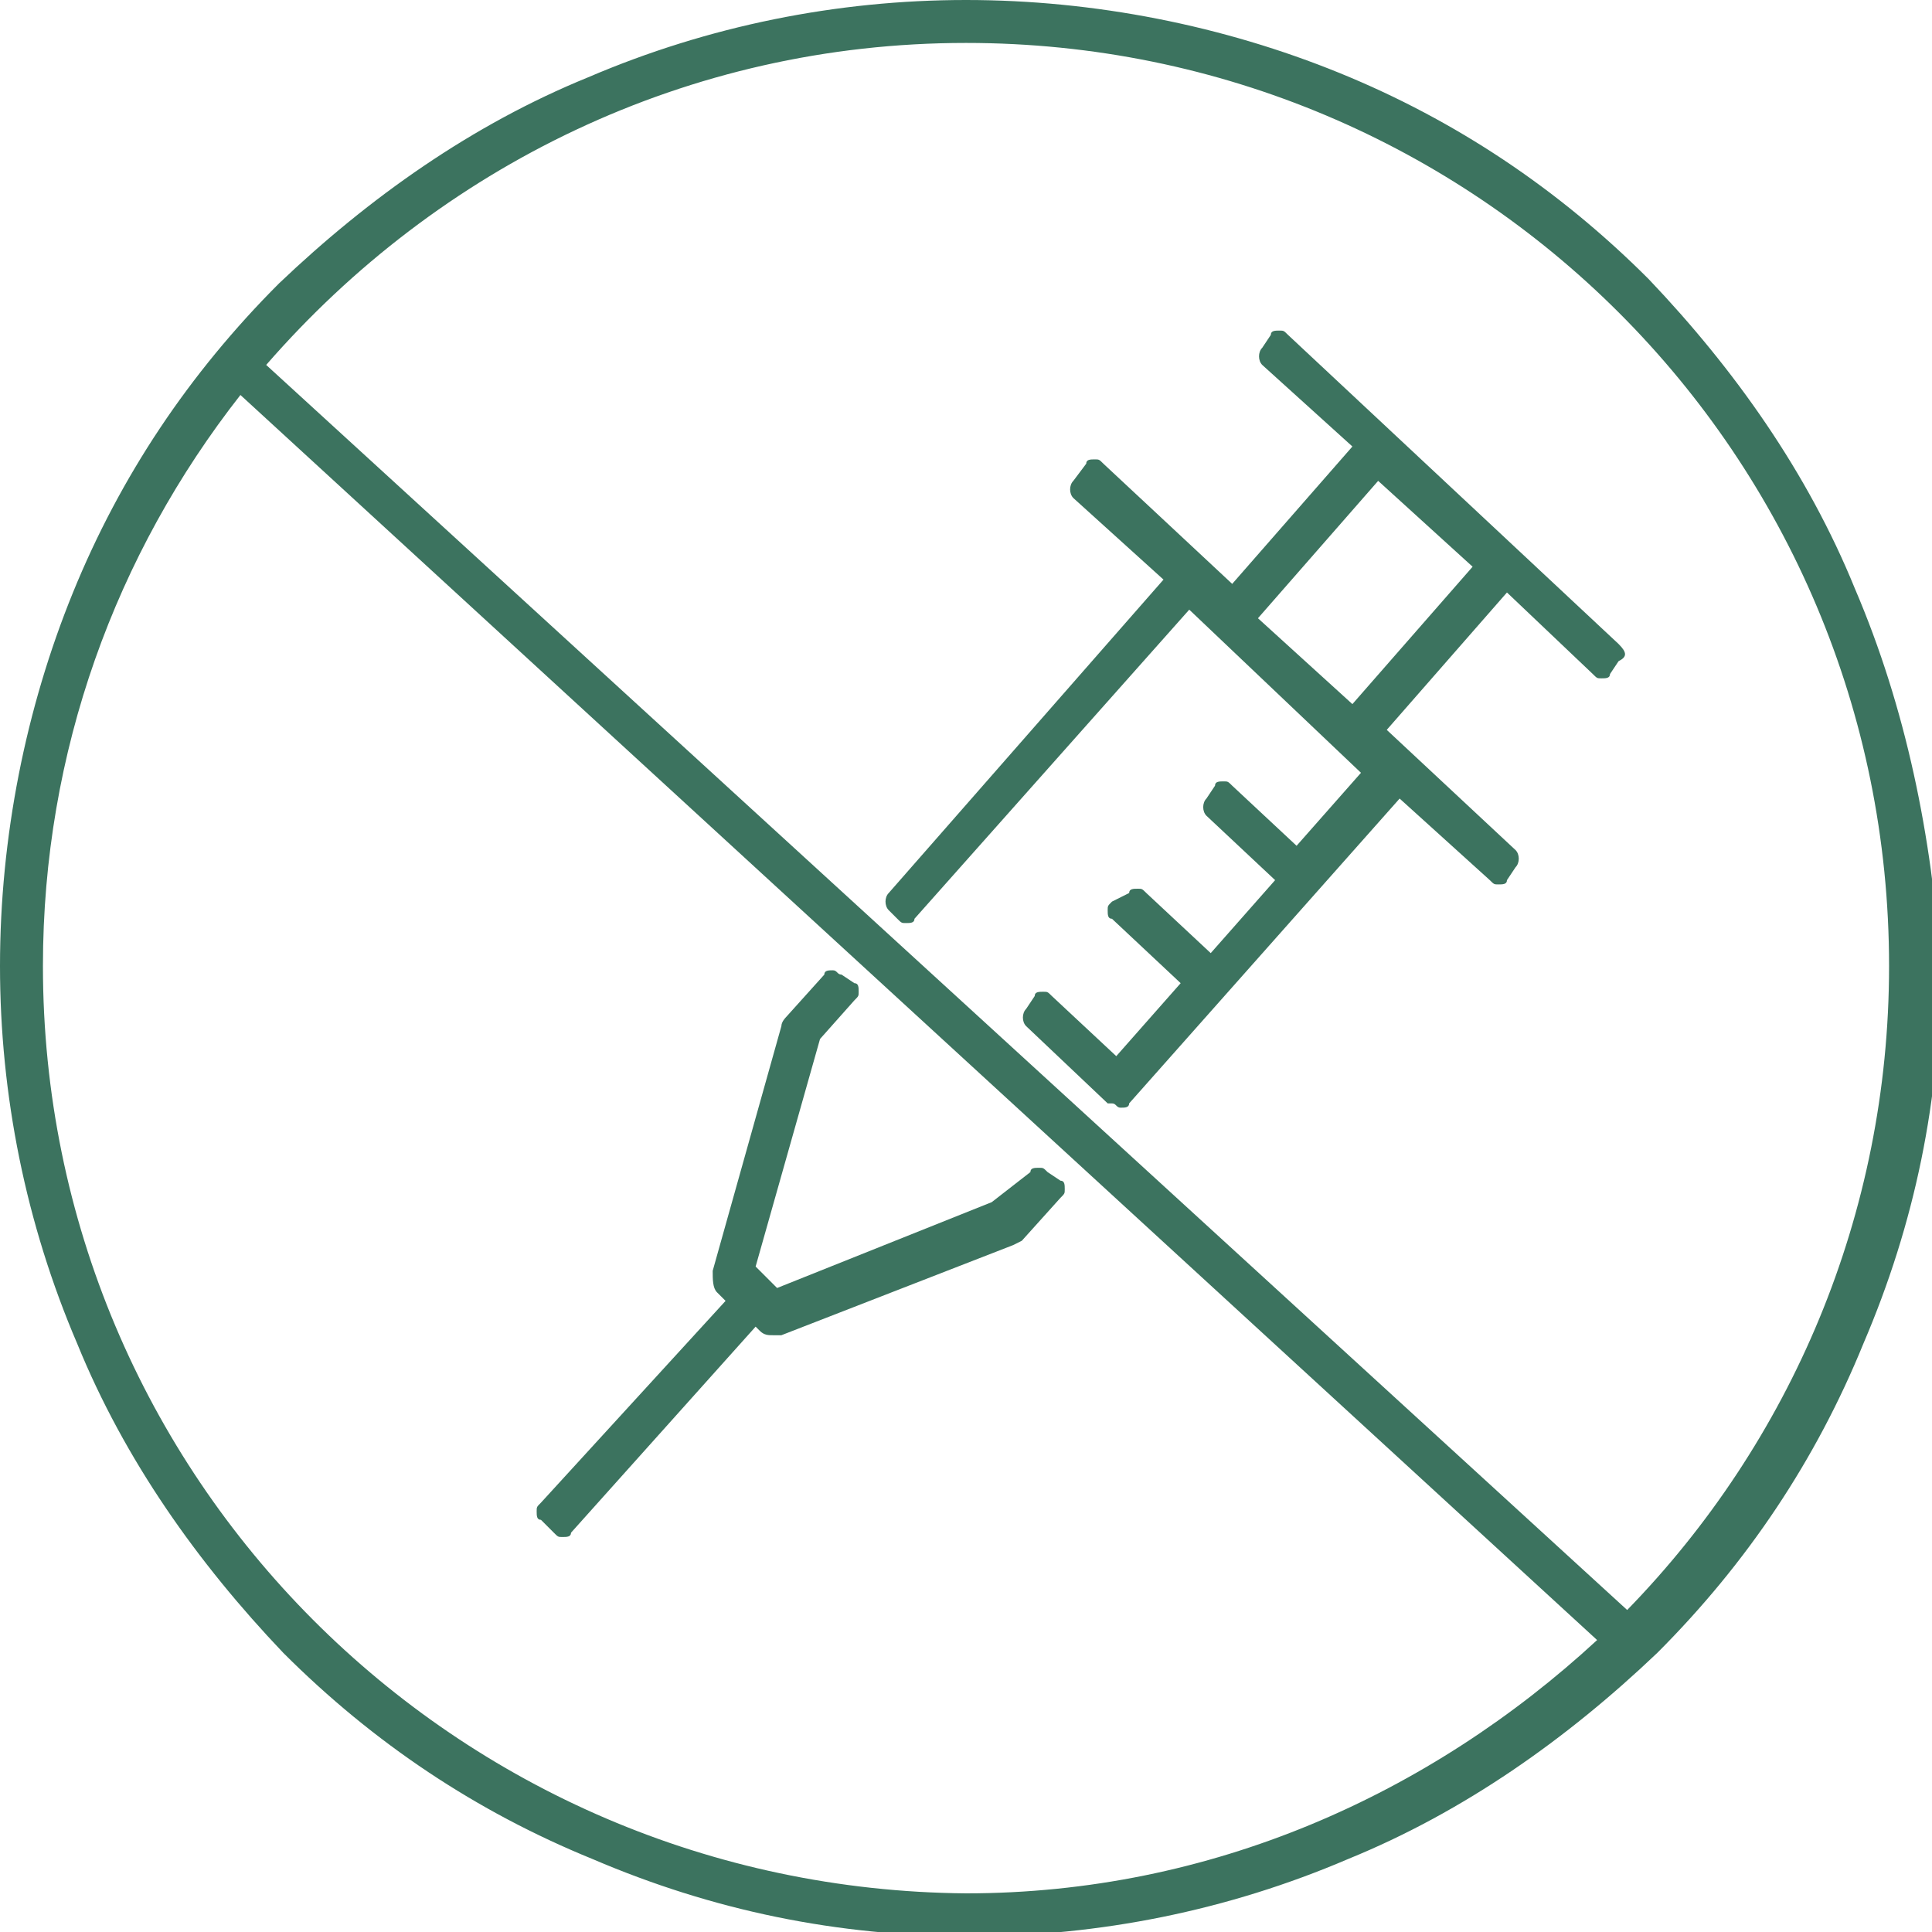 <?xml version="1.0" encoding="utf-8"?>
<!-- Generator: Adobe Illustrator 25.2.3, SVG Export Plug-In . SVG Version: 6.00 Build 0)  -->
<svg version="1.1" id="Vrstva_1" xmlns="http://www.w3.org/2000/svg" xmlns:xlink="http://www.w3.org/1999/xlink" x="0px" y="0px"
	 viewBox="0 0 45 45" style="enable-background:new 0 0 45 45;" xml:space="preserve">
<style type="text/css">
	.st0{fill:#3C735F;}
</style>
<g>
	<path class="st0" d="M43.2,13.7c-1.1-2.7-2.8-5.1-4.8-7.2c-2.1-2.1-4.5-3.7-7.2-4.8C28.5,0.6,25.5,0,22.5,0c-3,0-6,0.6-8.8,1.8
		c-2.7,1.1-5.1,2.8-7.2,4.8c-2.1,2.1-3.7,4.5-4.8,7.2C0.6,16.5,0,19.5,0,22.5c0,3,0.6,6,1.8,8.8c1.1,2.7,2.8,5.1,4.8,7.2
		c2.1,2.1,4.5,3.7,7.2,4.8c2.8,1.2,5.7,1.8,8.8,1.8c3,0,6-0.6,8.8-1.8c2.7-1.1,5.1-2.8,7.2-4.8c2.1-2.1,3.7-4.5,4.8-7.2
		c1.2-2.8,1.8-5.7,1.8-8.8C45,19.5,44.4,16.5,43.2,13.7z M37.2,38.2c-3.9,3.6-9,5.9-14.7,5.9C10.6,44,1,34.4,1,22.5
		c0-5,1.7-9.6,4.6-13.3L37.2,38.2z M6.2,8.5C10.2,3.9,16,1,22.5,1C34.4,1,44,10.6,44,22.5c0,5.8-2.3,11.1-6.1,15L6.2,8.5z"/>
	<path class="st0" d="M12.9,35.7c0.1,0.1,0.1,0.1,0.2,0.1c0.1,0,0.2,0,0.2-0.1l4.3-4.8l0.1,0.1c0.1,0.1,0.2,0.1,0.3,0.1
		c0,0,0.1,0,0.2,0l5.4-2.1c0,0,0.2-0.1,0.2-0.1l0.9-1c0.1-0.1,0.1-0.1,0.1-0.2c0-0.1,0-0.2-0.1-0.2l-0.3-0.2
		c-0.1-0.1-0.1-0.1-0.2-0.1c-0.1,0-0.2,0-0.2,0.1L23.1,28l-5,2l-0.5-0.5l1.5-5.3l0.8-0.9c0.1-0.1,0.1-0.1,0.1-0.2
		c0-0.1,0-0.2-0.1-0.2l-0.3-0.2c-0.1,0-0.1-0.1-0.2-0.1c0,0,0,0,0,0c-0.1,0-0.2,0-0.2,0.1l-0.9,1c0,0-0.1,0.1-0.1,0.2l-1.6,5.7
		c0,0.2,0,0.4,0.1,0.5l0.2,0.2L12.6,35c-0.1,0.1-0.1,0.1-0.1,0.2c0,0.1,0,0.2,0.1,0.2L12.9,35.7z"/>
	<path class="st0" d="M37.7,15l-7.7-7.2c-0.1-0.1-0.1-0.1-0.2-0.1c0,0,0,0,0,0c-0.1,0-0.2,0-0.2,0.1l-0.2,0.3
		c-0.1,0.1-0.1,0.3,0,0.4l2.1,1.9l-2.8,3.2l-3-2.8c-0.1-0.1-0.1-0.1-0.2-0.1c0,0,0,0,0,0c-0.1,0-0.2,0-0.2,0.1L25,11.2
		c-0.1,0.1-0.1,0.3,0,0.4l2.1,1.9l-6.4,7.3c-0.1,0.1-0.1,0.3,0,0.4l0.1,0.1c0,0,0,0,0,0c0,0,0,0,0,0l0.1,0.1
		c0.1,0.1,0.1,0.1,0.2,0.1c0,0,0,0,0,0c0.1,0,0.2,0,0.2-0.1l6.4-7.2l4,3.8l-1.5,1.7l-1.5-1.4c-0.1-0.1-0.1-0.1-0.2-0.1c0,0,0,0,0,0
		c-0.1,0-0.2,0-0.2,0.1l-0.2,0.3c-0.1,0.1-0.1,0.3,0,0.4l1.6,1.5l-1.5,1.7l-1.5-1.4c-0.1-0.1-0.1-0.1-0.2-0.1c-0.1,0-0.2,0-0.2,0.1
		L25.9,21c-0.1,0.1-0.1,0.1-0.1,0.2c0,0.1,0,0.2,0.1,0.2l1.6,1.5l-1.5,1.7l-1.5-1.4c-0.1-0.1-0.1-0.1-0.2-0.1c0,0,0,0,0,0
		c-0.1,0-0.2,0-0.2,0.1l-0.2,0.3c-0.1,0.1-0.1,0.3,0,0.4l1.9,1.8c0,0,0.1,0,0.1,0l0,0c0.1,0,0.1,0.1,0.2,0.1c0,0,0,0,0,0
		c0.1,0,0.2,0,0.2-0.1l6.3-7.1l2.1,1.9c0.1,0.1,0.1,0.1,0.2,0.1c0,0,0,0,0,0c0.1,0,0.2,0,0.2-0.1l0.2-0.3c0.1-0.1,0.1-0.3,0-0.4
		l-3-2.8l2.8-3.2l2,1.9c0.1,0.1,0.1,0.1,0.2,0.1c0,0,0,0,0,0c0.1,0,0.2,0,0.2-0.1l0.2-0.3C37.9,15.3,37.9,15.2,37.7,15z M29.3,14.4
		l2.8-3.2l2.2,2l-2.8,3.2L29.3,14.4z"/>
</g>
</svg>
